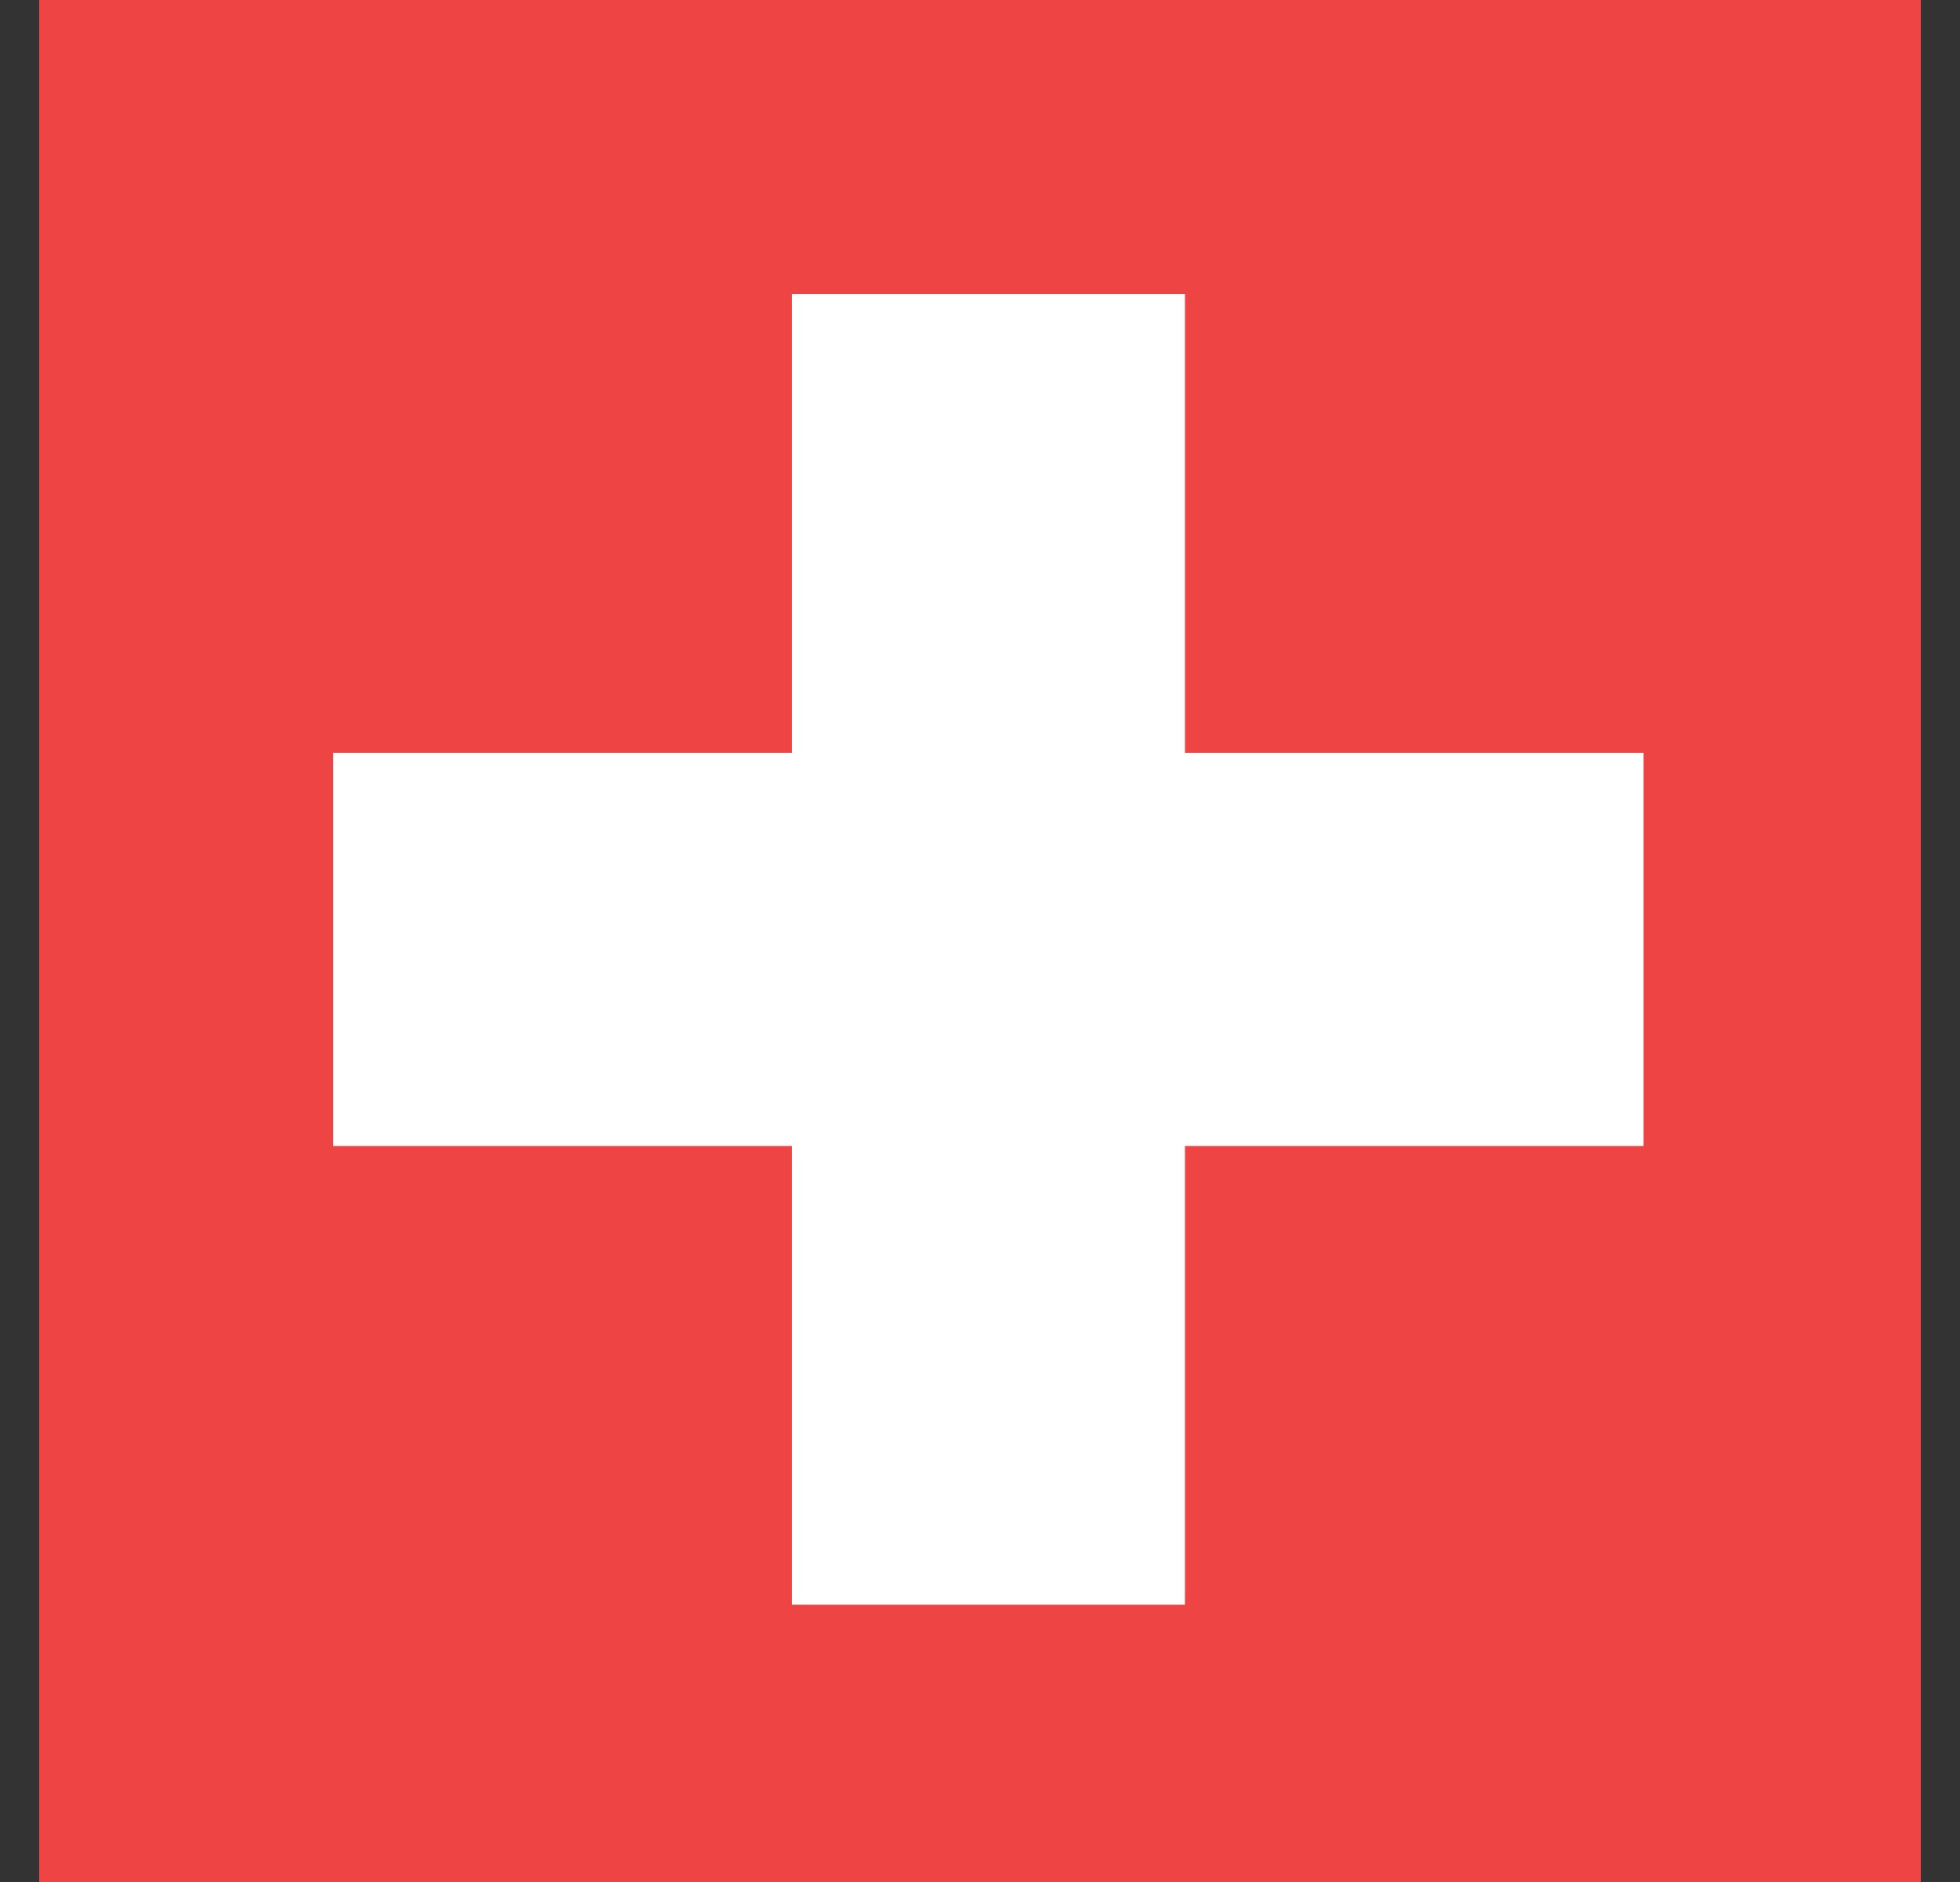 <svg width="25" height="24" viewBox="0 0 25 24" fill="none" xmlns="http://www.w3.org/2000/svg">
    <rect x="0" y="0" width="25" height="24" fill="#333333" stroke="none"/>
    <rect width="24" height="24" transform="translate(0.5)" fill="#EF4444" />
    <path d="M10.1 3.75H15.114V9.6H20.964V14.614H15.114V20.464H10.1V14.614H4.25V9.6H10.1V3.75Z" fill="white" />
</svg>
